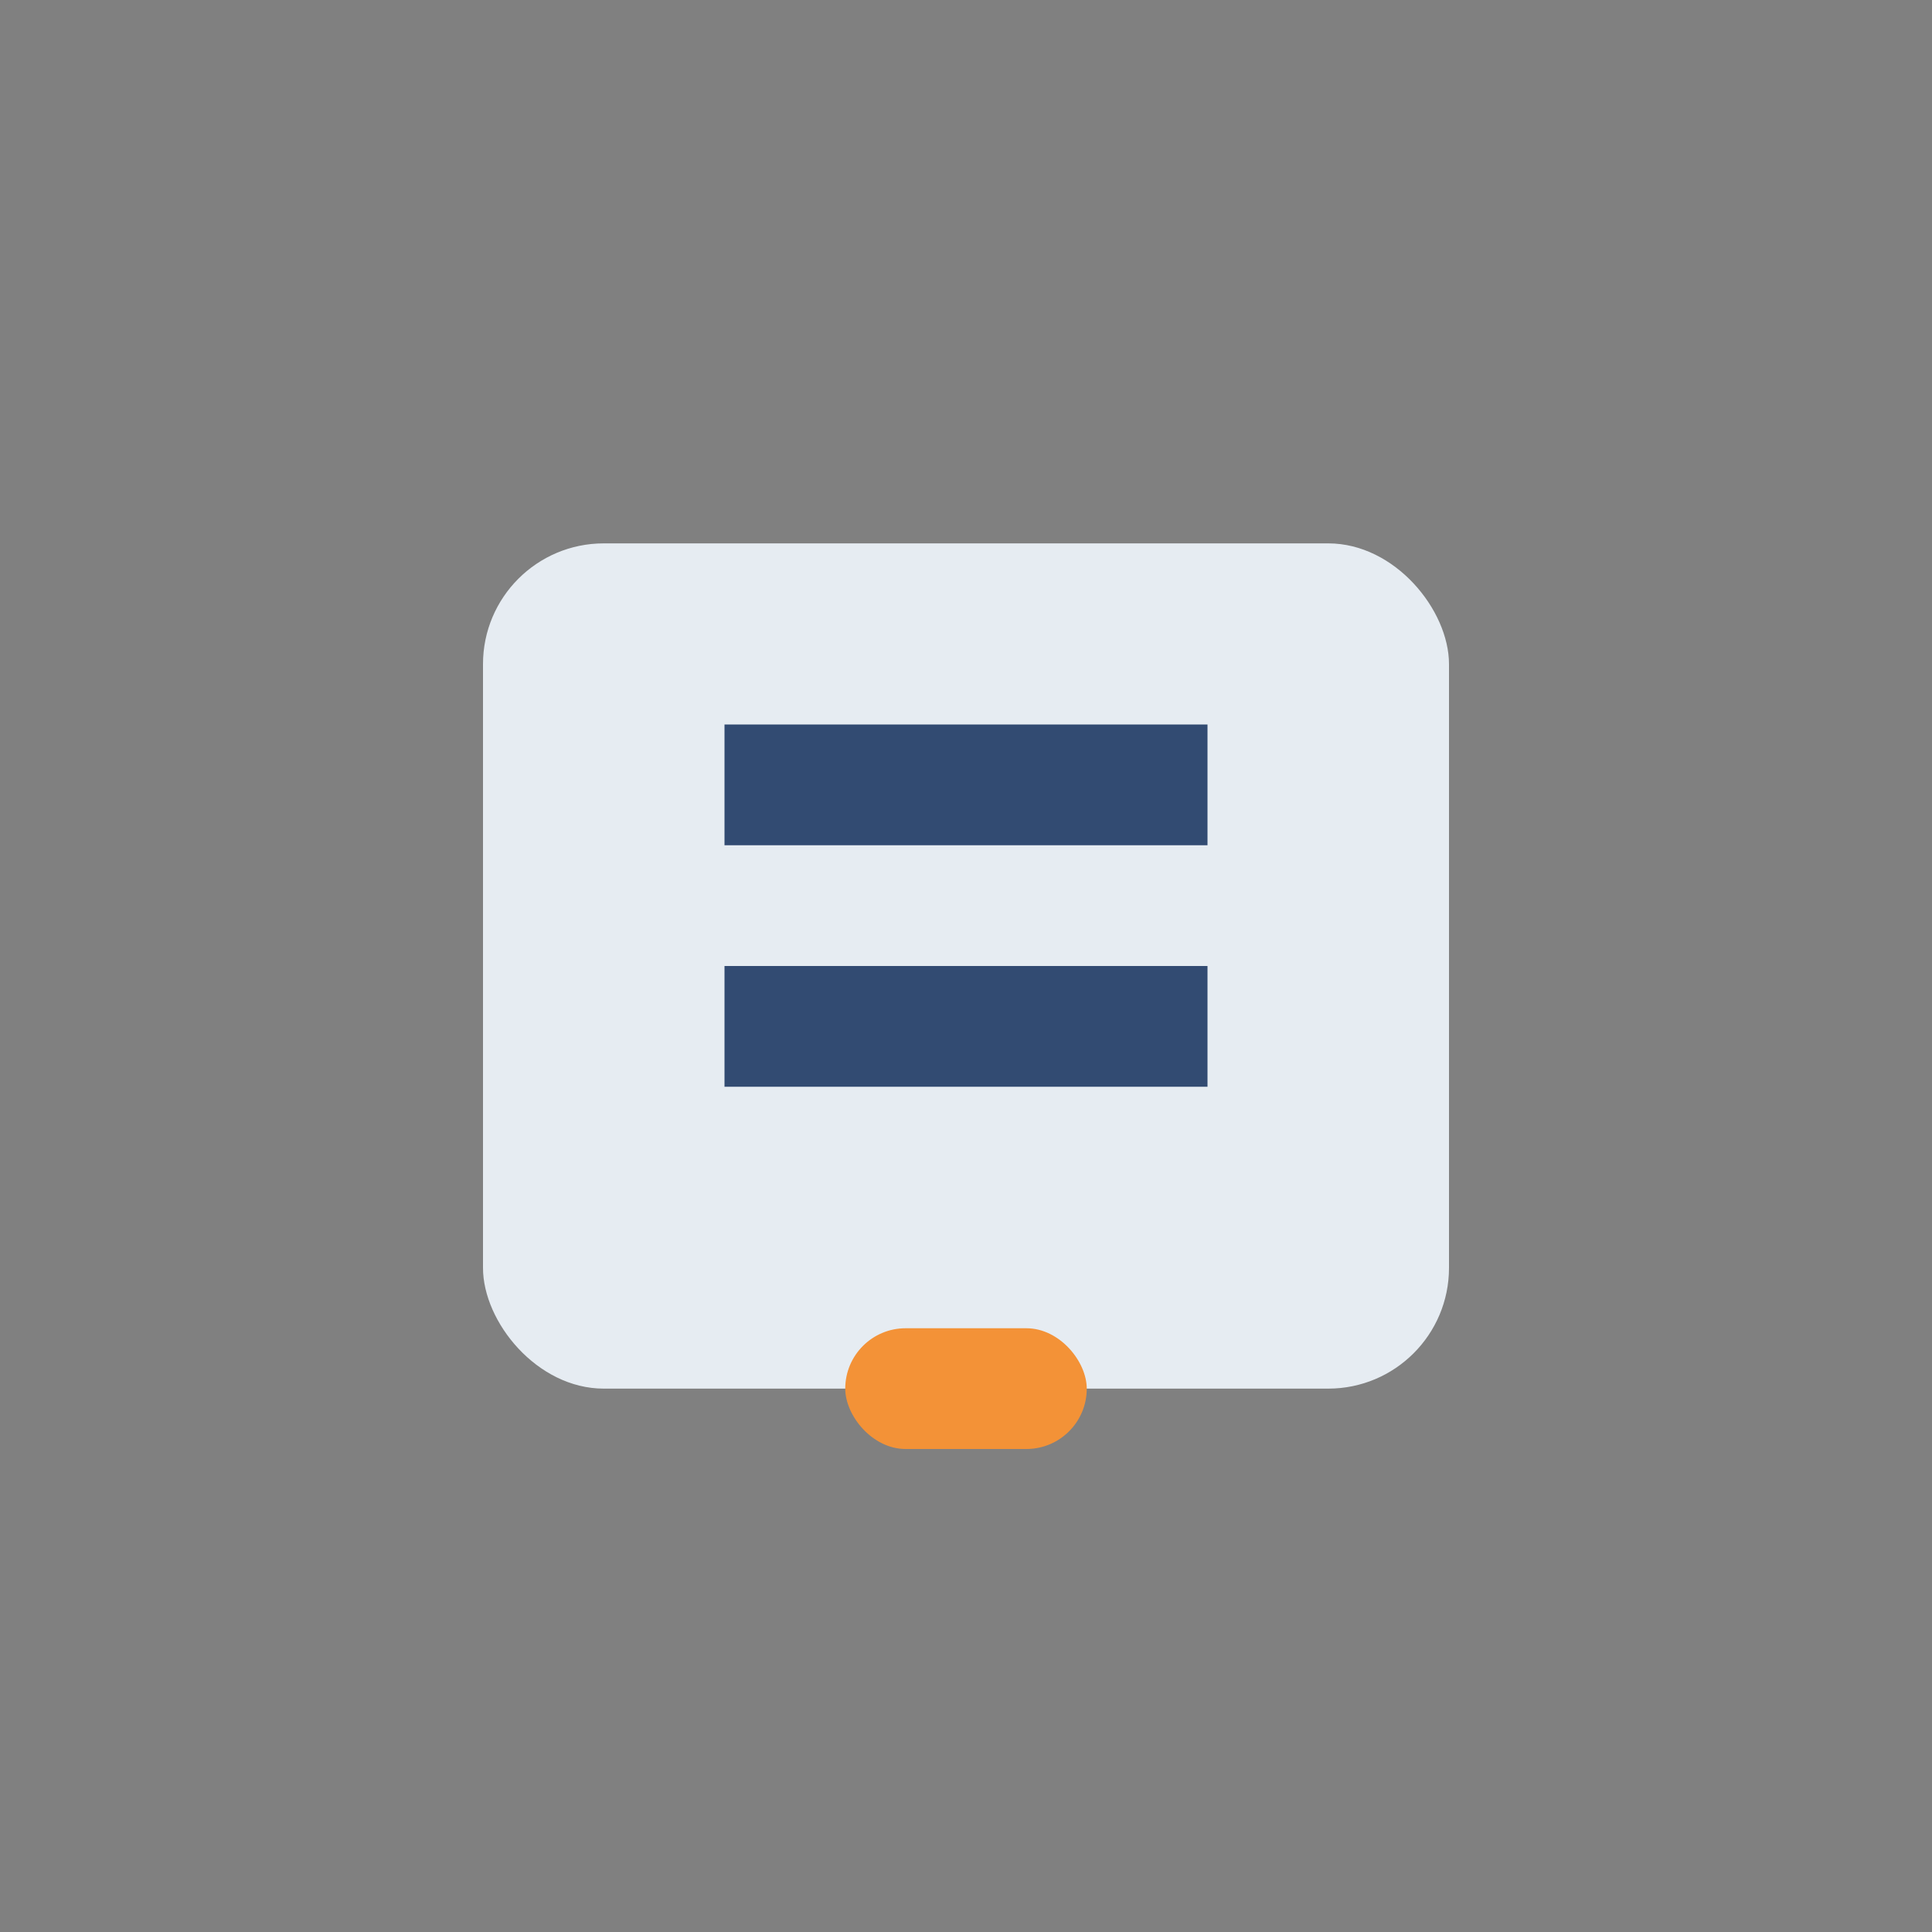 <?xml version="1.0" encoding="UTF-8"?>
<svg xmlns="http://www.w3.org/2000/svg" width="32" height="32" viewBox="0 0 32 32"><rect x="0" y="0" width="32" height="32" fill="#808080" stroke="none"/><rect x="8" y="9" width="16" height="14" rx="2" fill="#E6ECF2"/><path d="M12 13h8M12 17h8" stroke="#324B72" stroke-width="2"/><rect x="14" y="22" width="4" height="2" rx="1" fill="#F39237"/></svg>